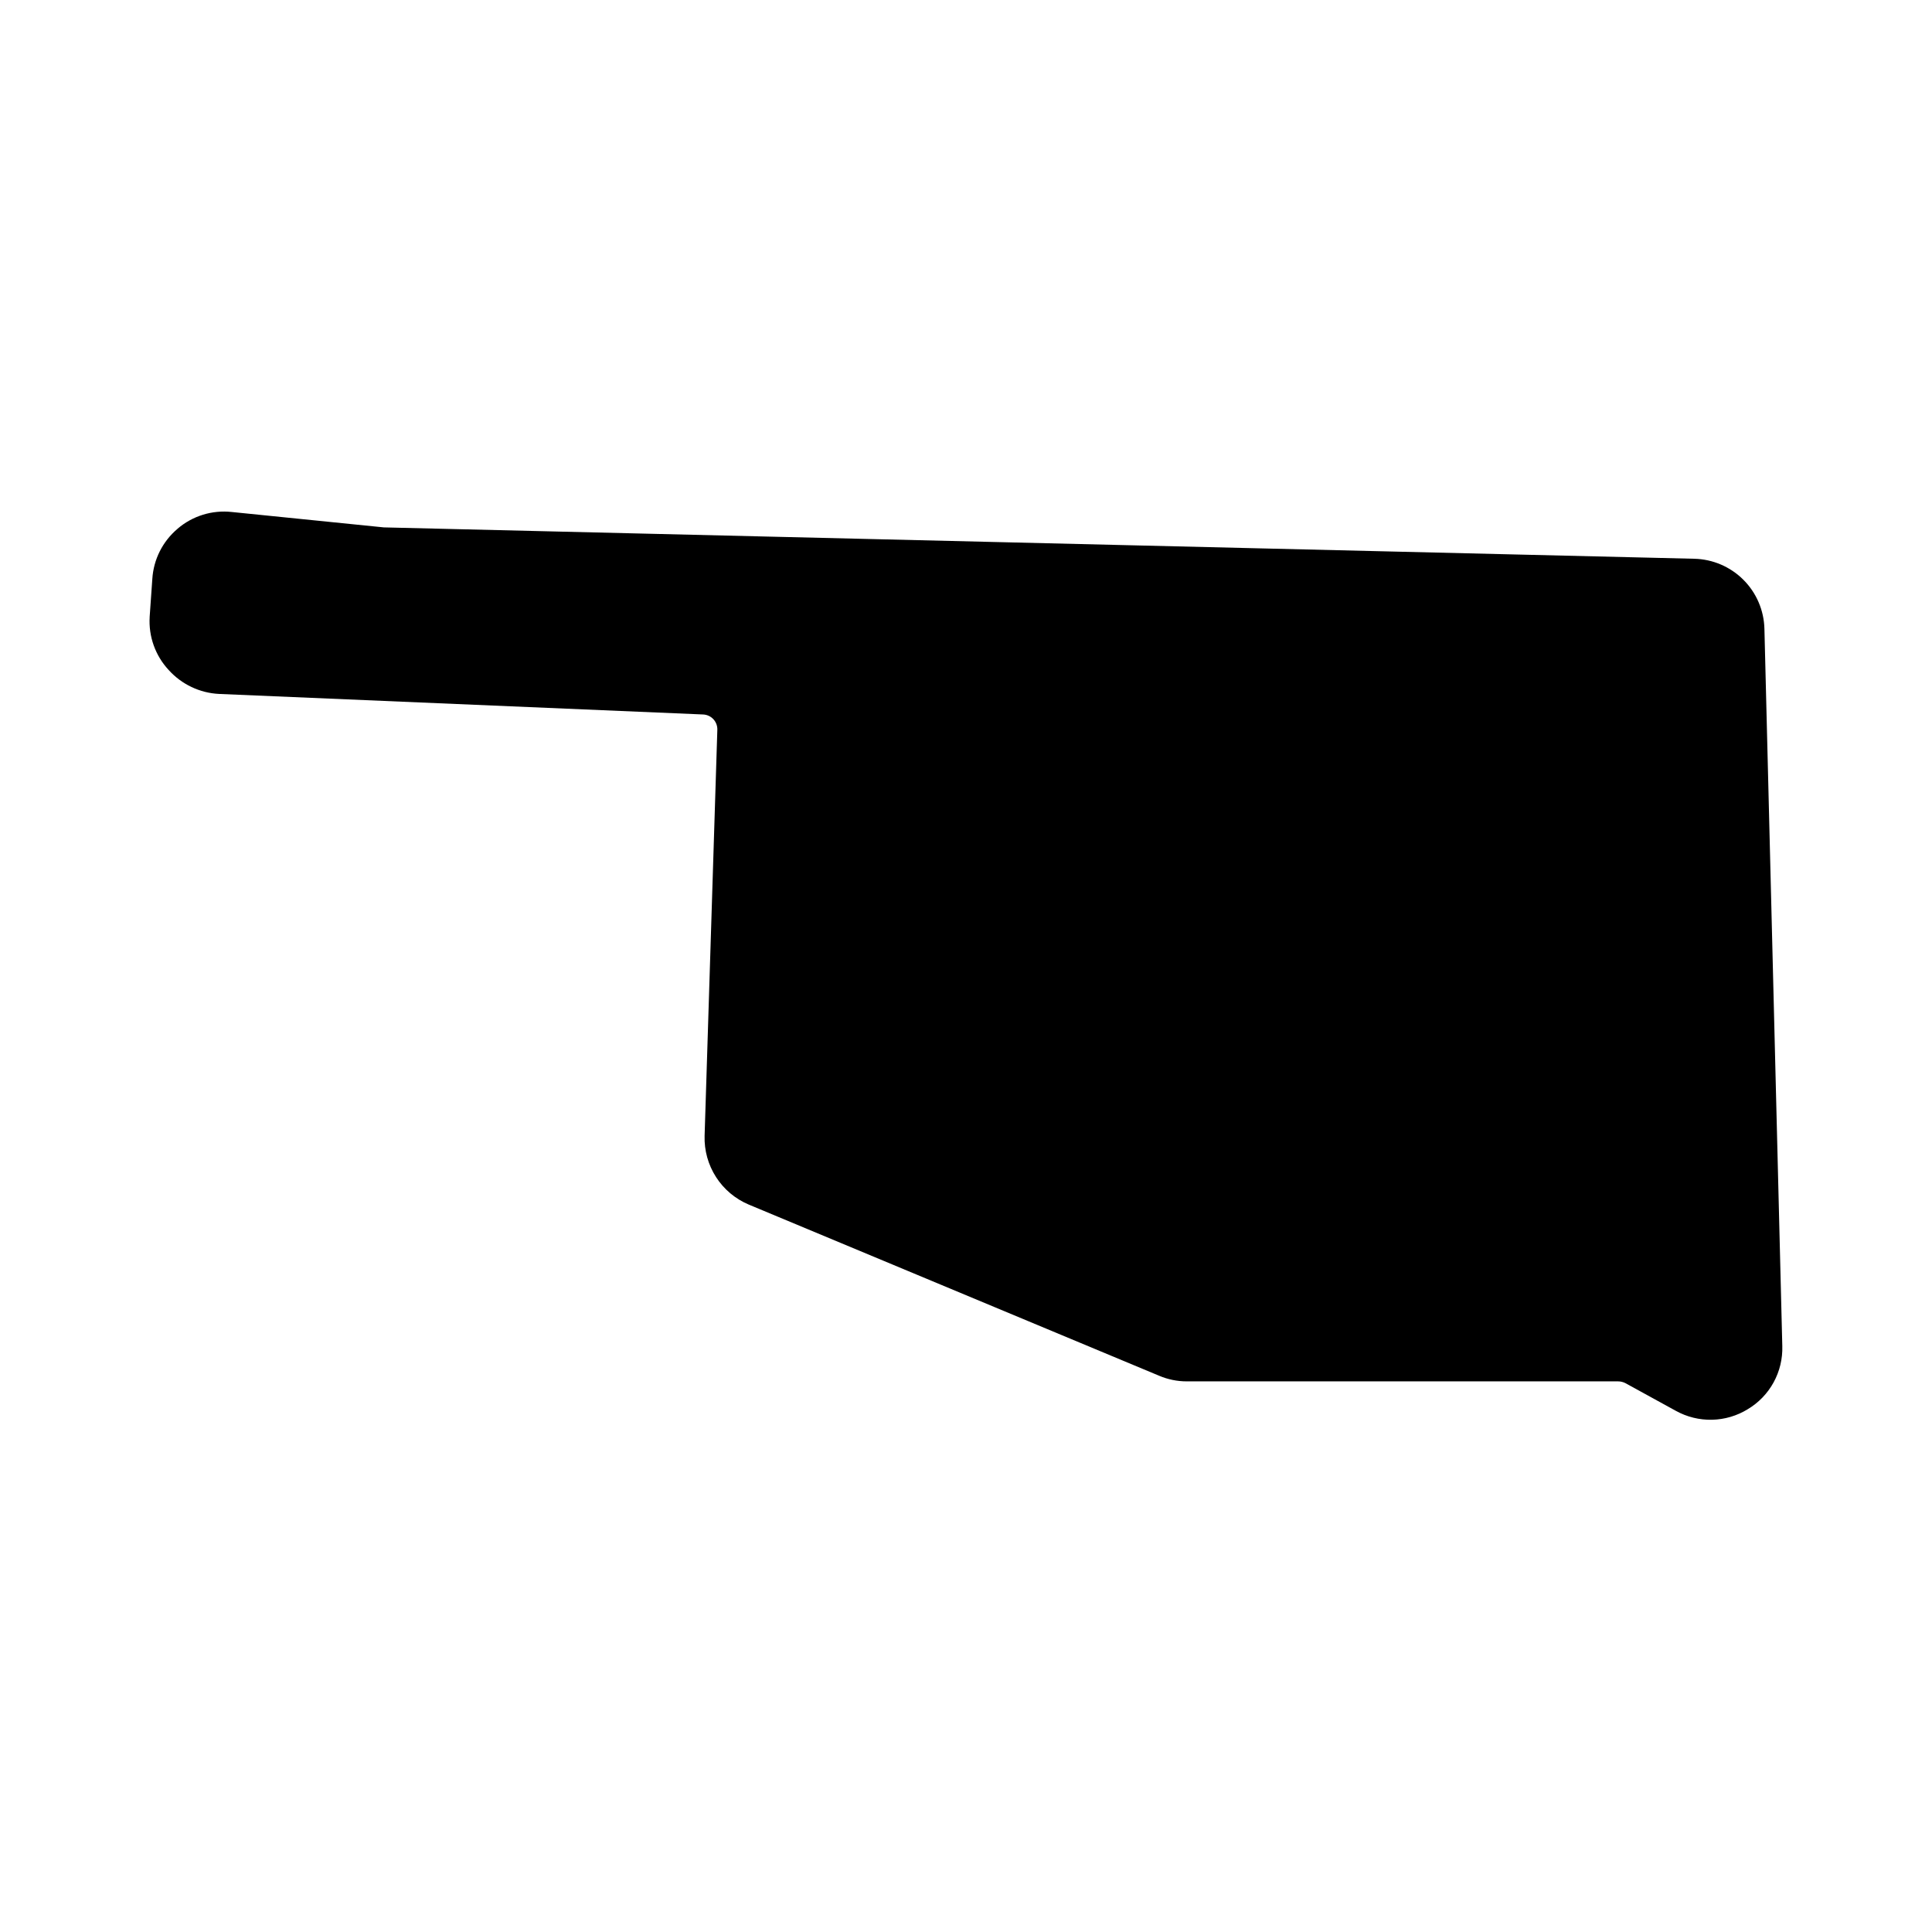 <?xml version="1.0" encoding="UTF-8"?>
<!-- Uploaded to: ICON Repo, www.iconrepo.com, Generator: ICON Repo Mixer Tools -->
<svg fill="#000000" width="800px" height="800px" version="1.1" viewBox="144 144 512 512" xmlns="http://www.w3.org/2000/svg">
 <path d="m191.07 284.12c-3.961 3.332-6.383 8.137-6.703 13.301l-0.707 10.078h0.004c-0.316 5.176 1.504 10.258 5.035 14.055 3.441 3.82 8.266 6.109 13.402 6.348l128.22 5.441c1.043 0.039 2.027 0.492 2.738 1.258 0.707 0.766 1.082 1.781 1.043 2.824l-3.375 107.61c-0.113 3.856 0.945 7.656 3.031 10.902 2.082 3.246 5.102 5.785 8.656 7.285l108.72 45.344c2.324 0.996 4.824 1.512 7.356 1.512h114.31c0.664 0 1.32 0.156 1.914 0.453l13.402 7.356c2.938 1.625 6.254 2.441 9.609 2.363s6.629-1.051 9.484-2.816c2.867-1.719 5.223-4.172 6.824-7.102 1.602-2.93 2.394-6.234 2.297-9.574l-4.738-190.09c-0.113-4.894-2.109-9.555-5.57-13.016-3.465-3.465-8.125-5.457-13.02-5.574l-347.28-8.312-40.305-4.082c-5.191-0.57-10.391 1.035-14.355 4.434z"/>
</svg>